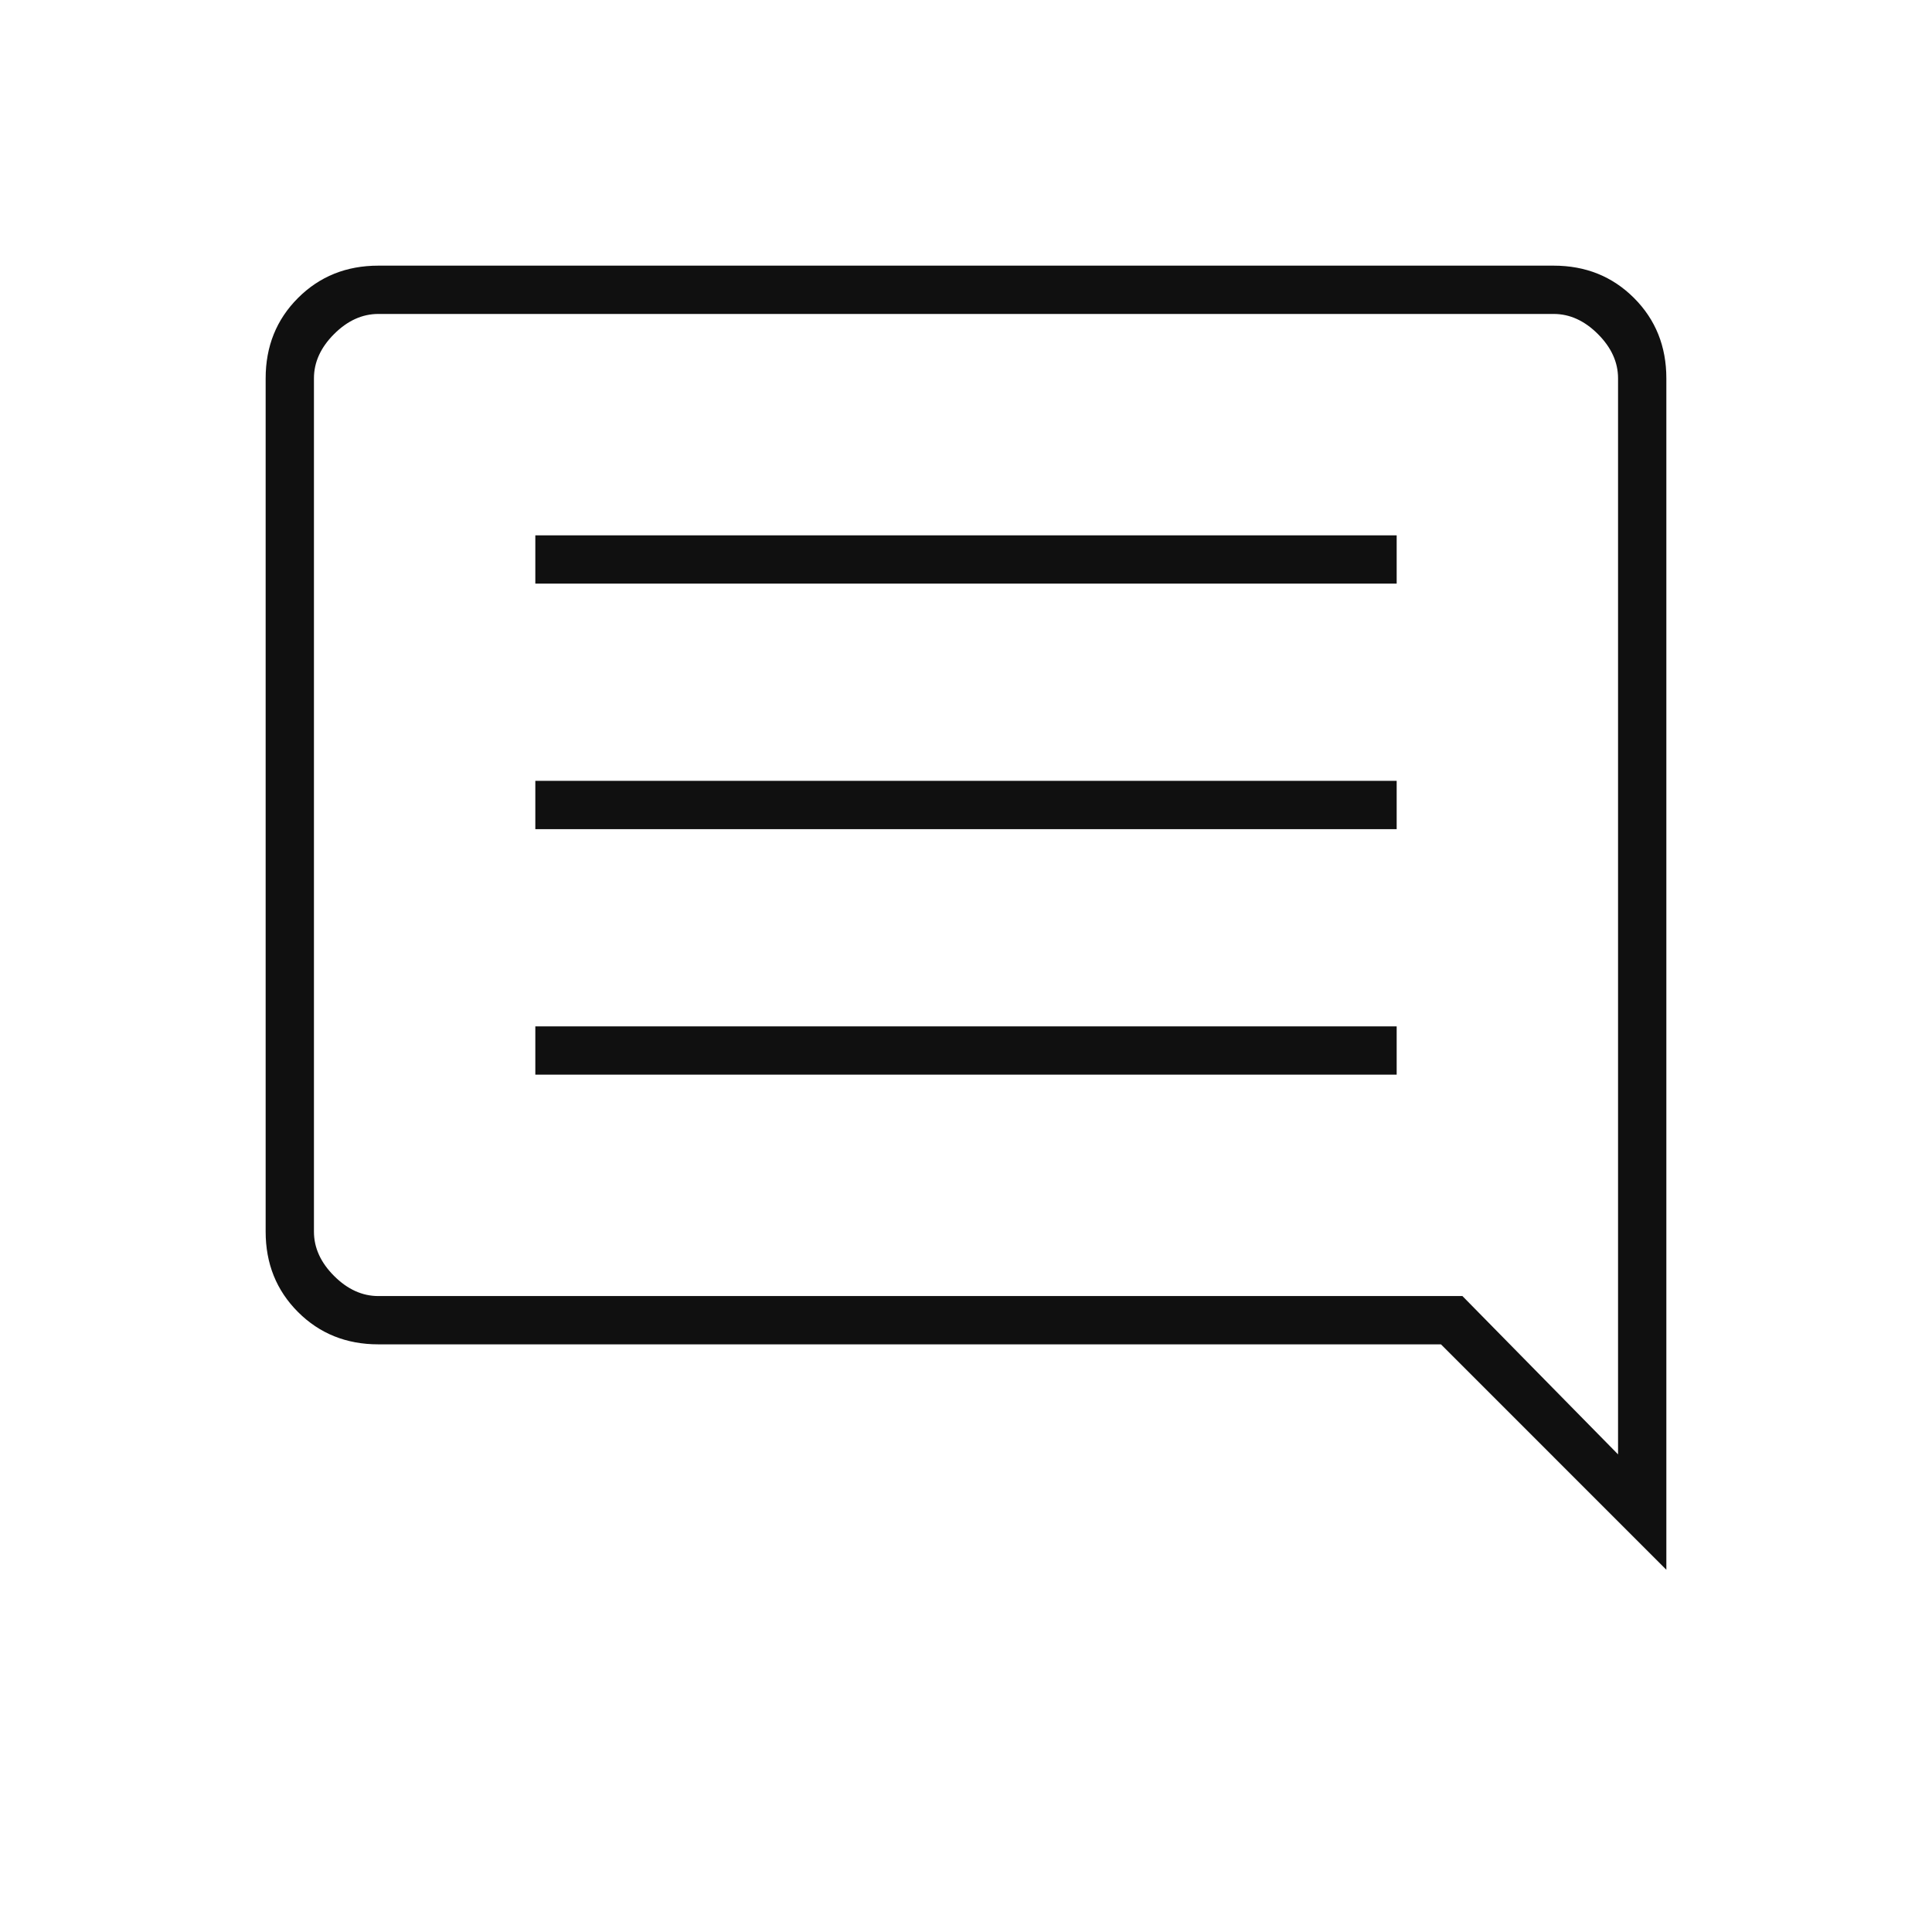 <svg xmlns="http://www.w3.org/2000/svg" height="40px" viewBox="0 -960 960 960" width="40px" fill="#101010"><path d="M266-426h428v-24H266v24Zm0-122h428v-24H266v24Zm0-122h428v-24H266v24Zm562 490L716-292H188q-23.85 0-39.93-16.07Q132-324.15 132-348v-424q0-23.85 16.07-39.93Q164.15-828 188-828h584q23.85 0 39.93 16.07Q828-795.85 828-772v592ZM188-316h538.67L804-237.33V-772q0-12-10-22t-22-10H188q-12 0-22 10t-10 22v424q0 12 10 22t22 10Zm-32 0v-488 488Z"/></svg>